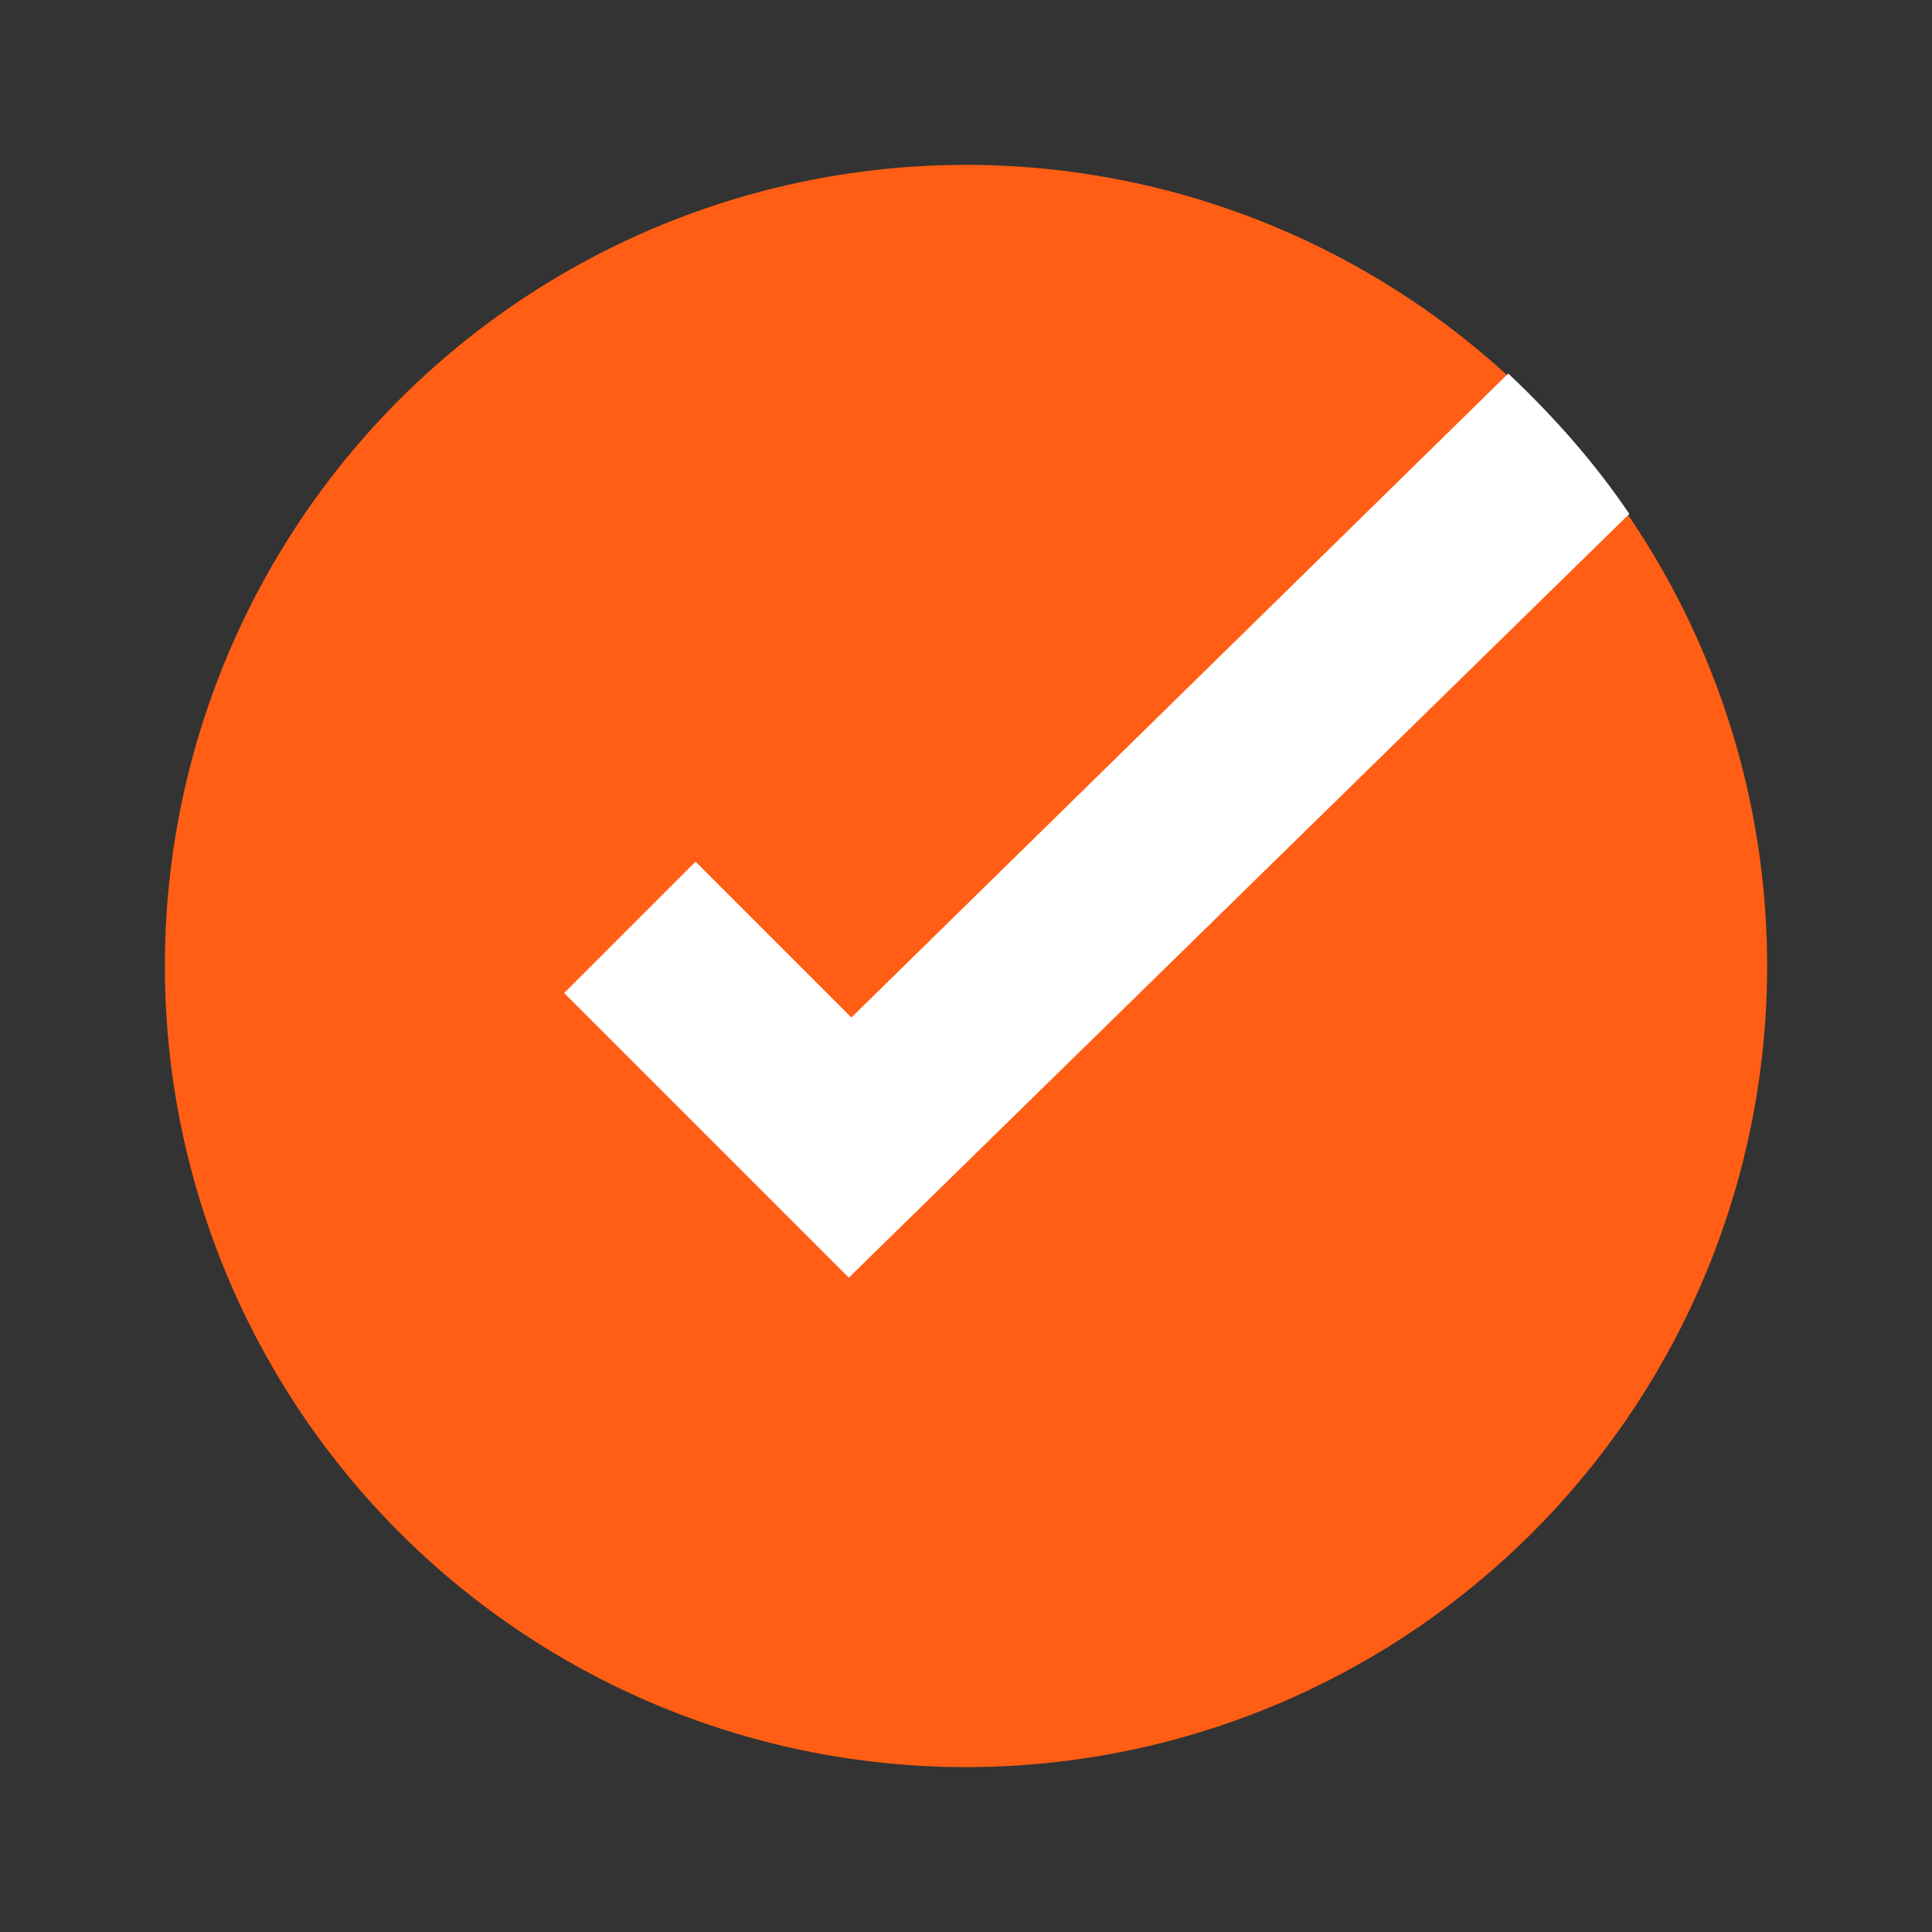 <?xml version="1.0" encoding="UTF-8"?>
<svg id="Layer_1" xmlns="http://www.w3.org/2000/svg" version="1.1" viewBox="0 0 150 150">
  <rect x="0" y="0" width="150" height="150" fill="#333333" stroke="none"/>
  <!-- Generator: Adobe Illustrator 29.5.1, SVG Export Plug-In . SVG Version: 2.1.0 Build 141)  -->
  <defs>
    <style>
      .st0 {
        fill: #fff;
      }

      .st1 {
        fill: #ff5e14;
      }
    </style>
  </defs>
  <circle class="st1" cx="75" cy="75" r="62.2"/>
  <path class="st0" d="M117.1,29l-51,50-12.1-12.1-10.2,10.2,22.1,22.1,60.6-59.3c-2.7-4-5.9-7.6-9.4-10.9Z"/>
</svg>